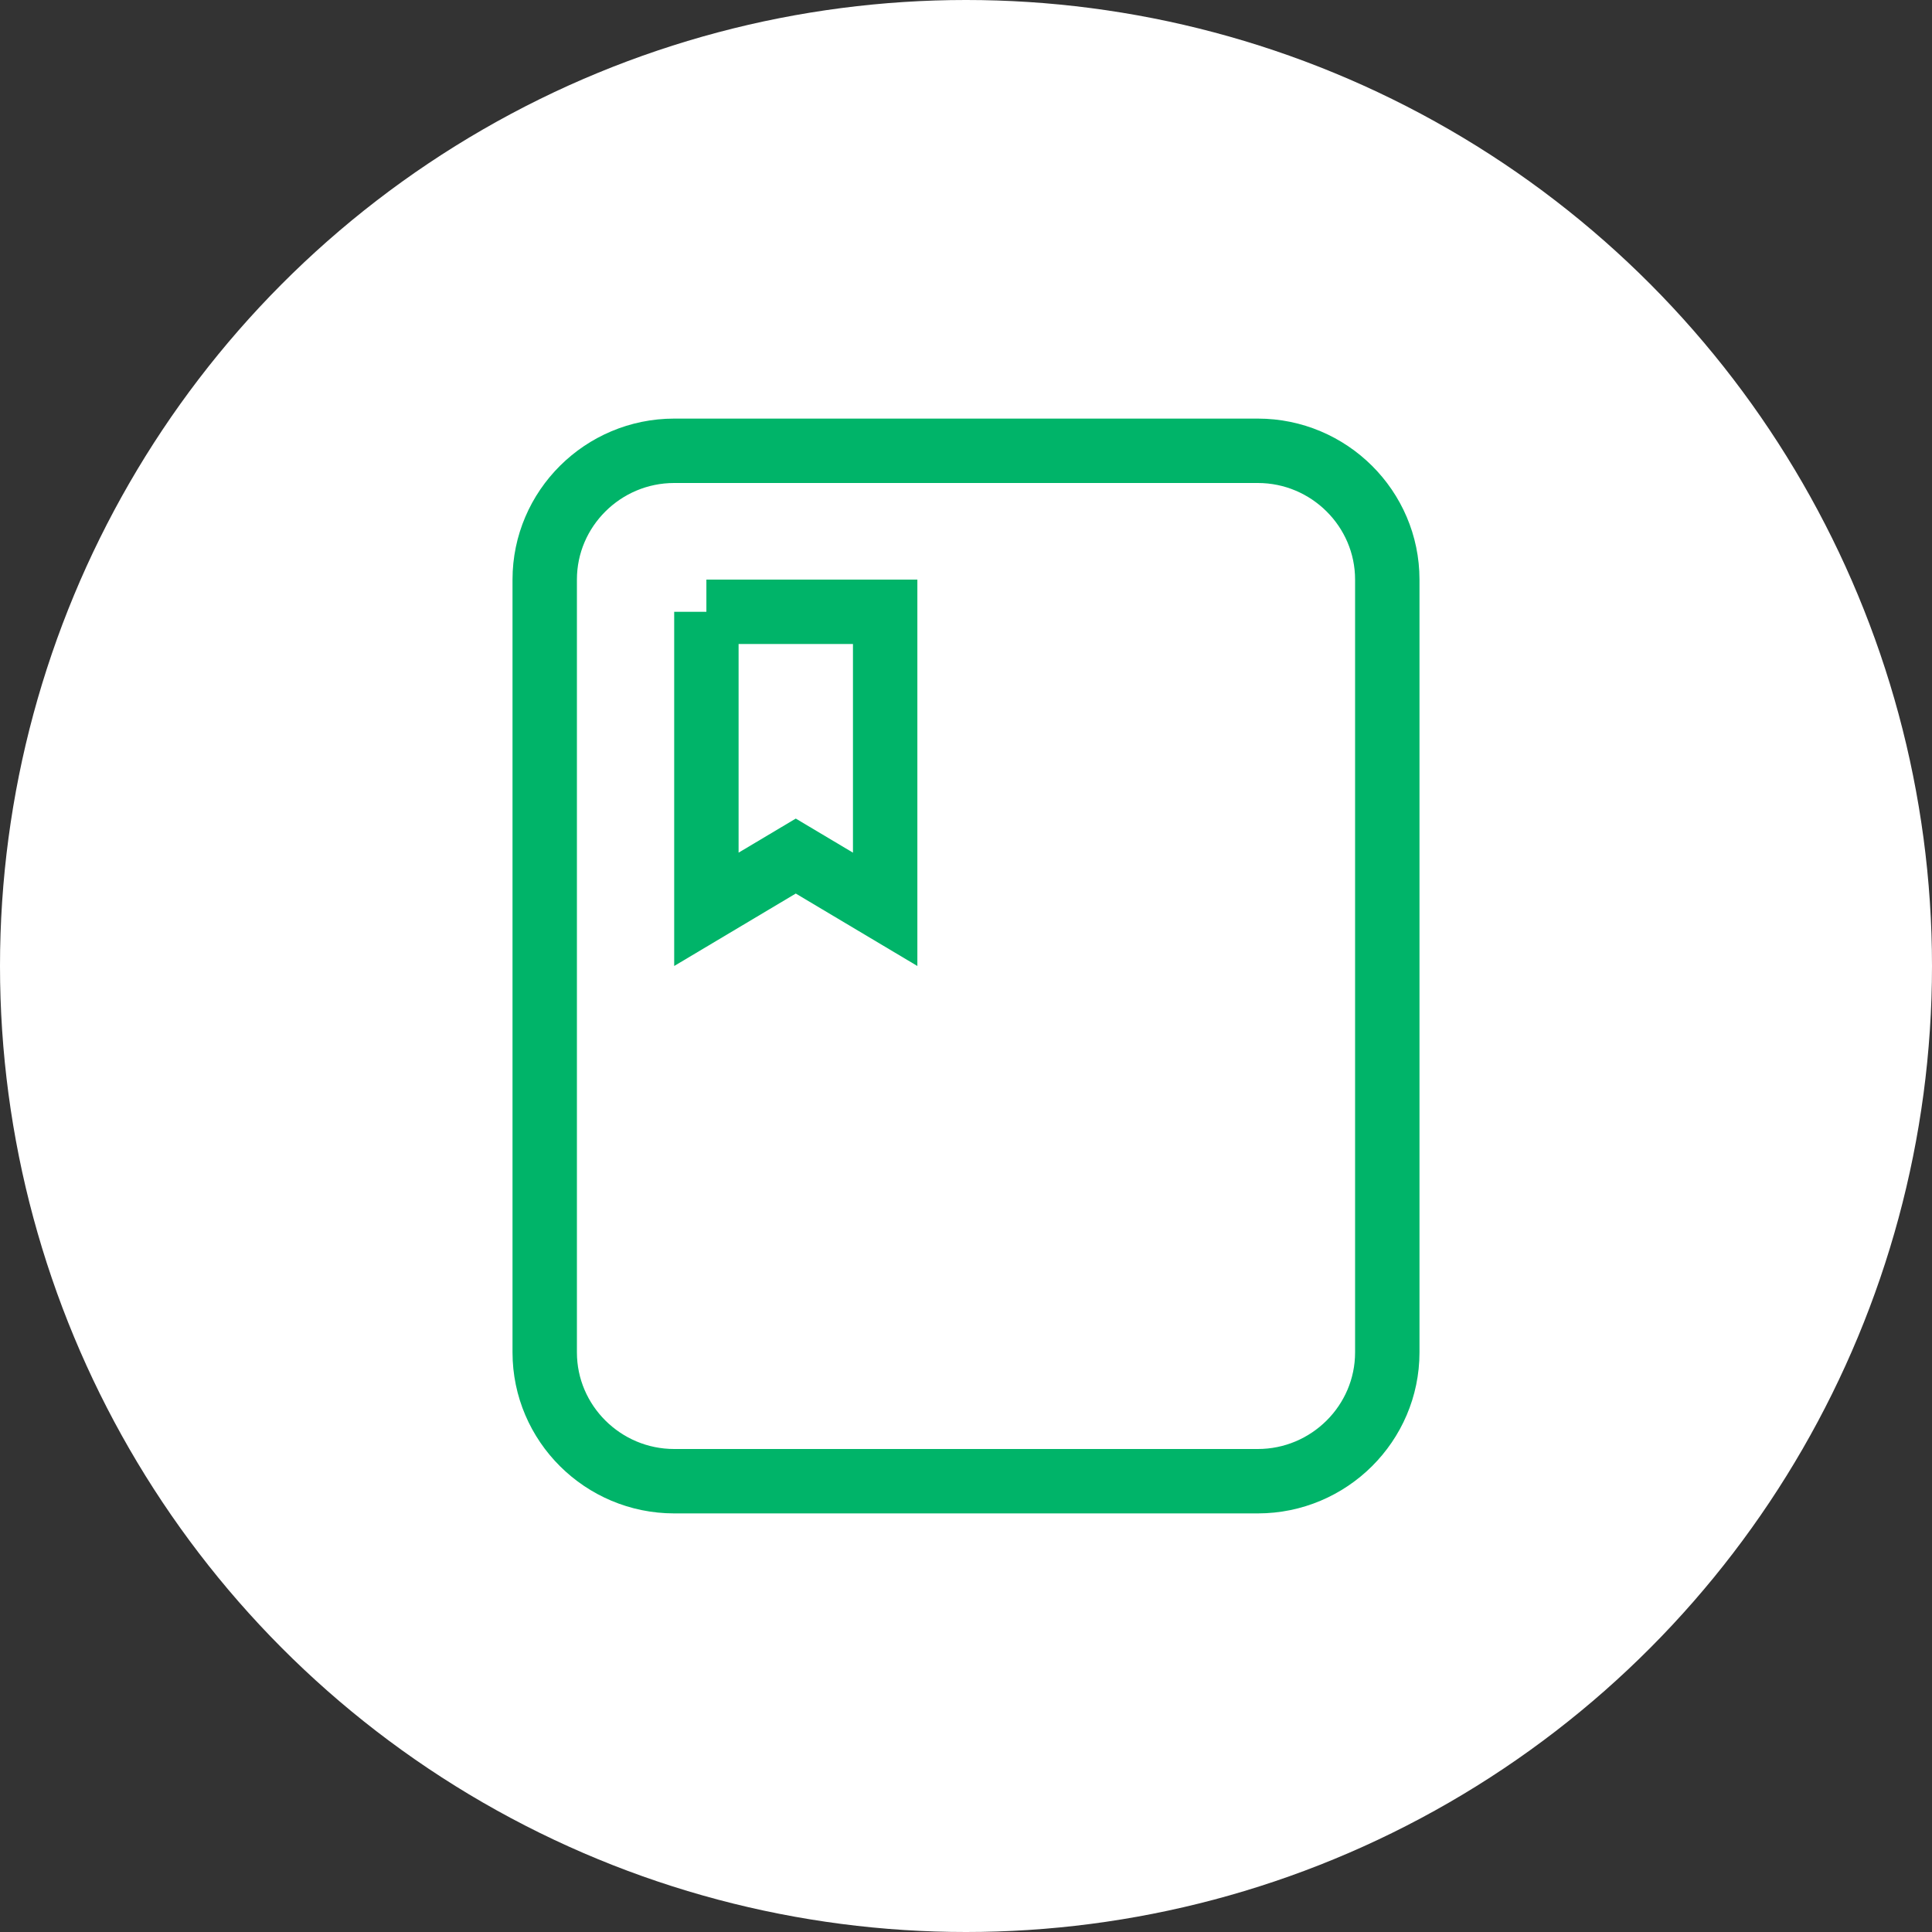 <svg xmlns="http://www.w3.org/2000/svg" width="144" height="144" viewBox="0 0 144 144">
    <rect x="0" y="0" width="144" height="144" fill="#333333" stroke="none"/>
    <g fill="none" fill-rule="evenodd">
        <circle cx="72" cy="72" r="72" fill="#FFF"/>
        <path stroke="#00B469" stroke-width="4.8" d="M93.75 33.6c5.31 0 9.65 4.31 9.65 9.6v57.6c0 5.29-4.34 9.6-9.65 9.6h-43.5c-5.31 0-9.65-4.31-9.65-9.6V43.2c0-5.29 4.34-9.6 9.65-9.6h43.5zm-41.1 12v22.176l6.662-3.97 6.663 3.97V45.6H52.65z"/>
    </g>
</svg>
